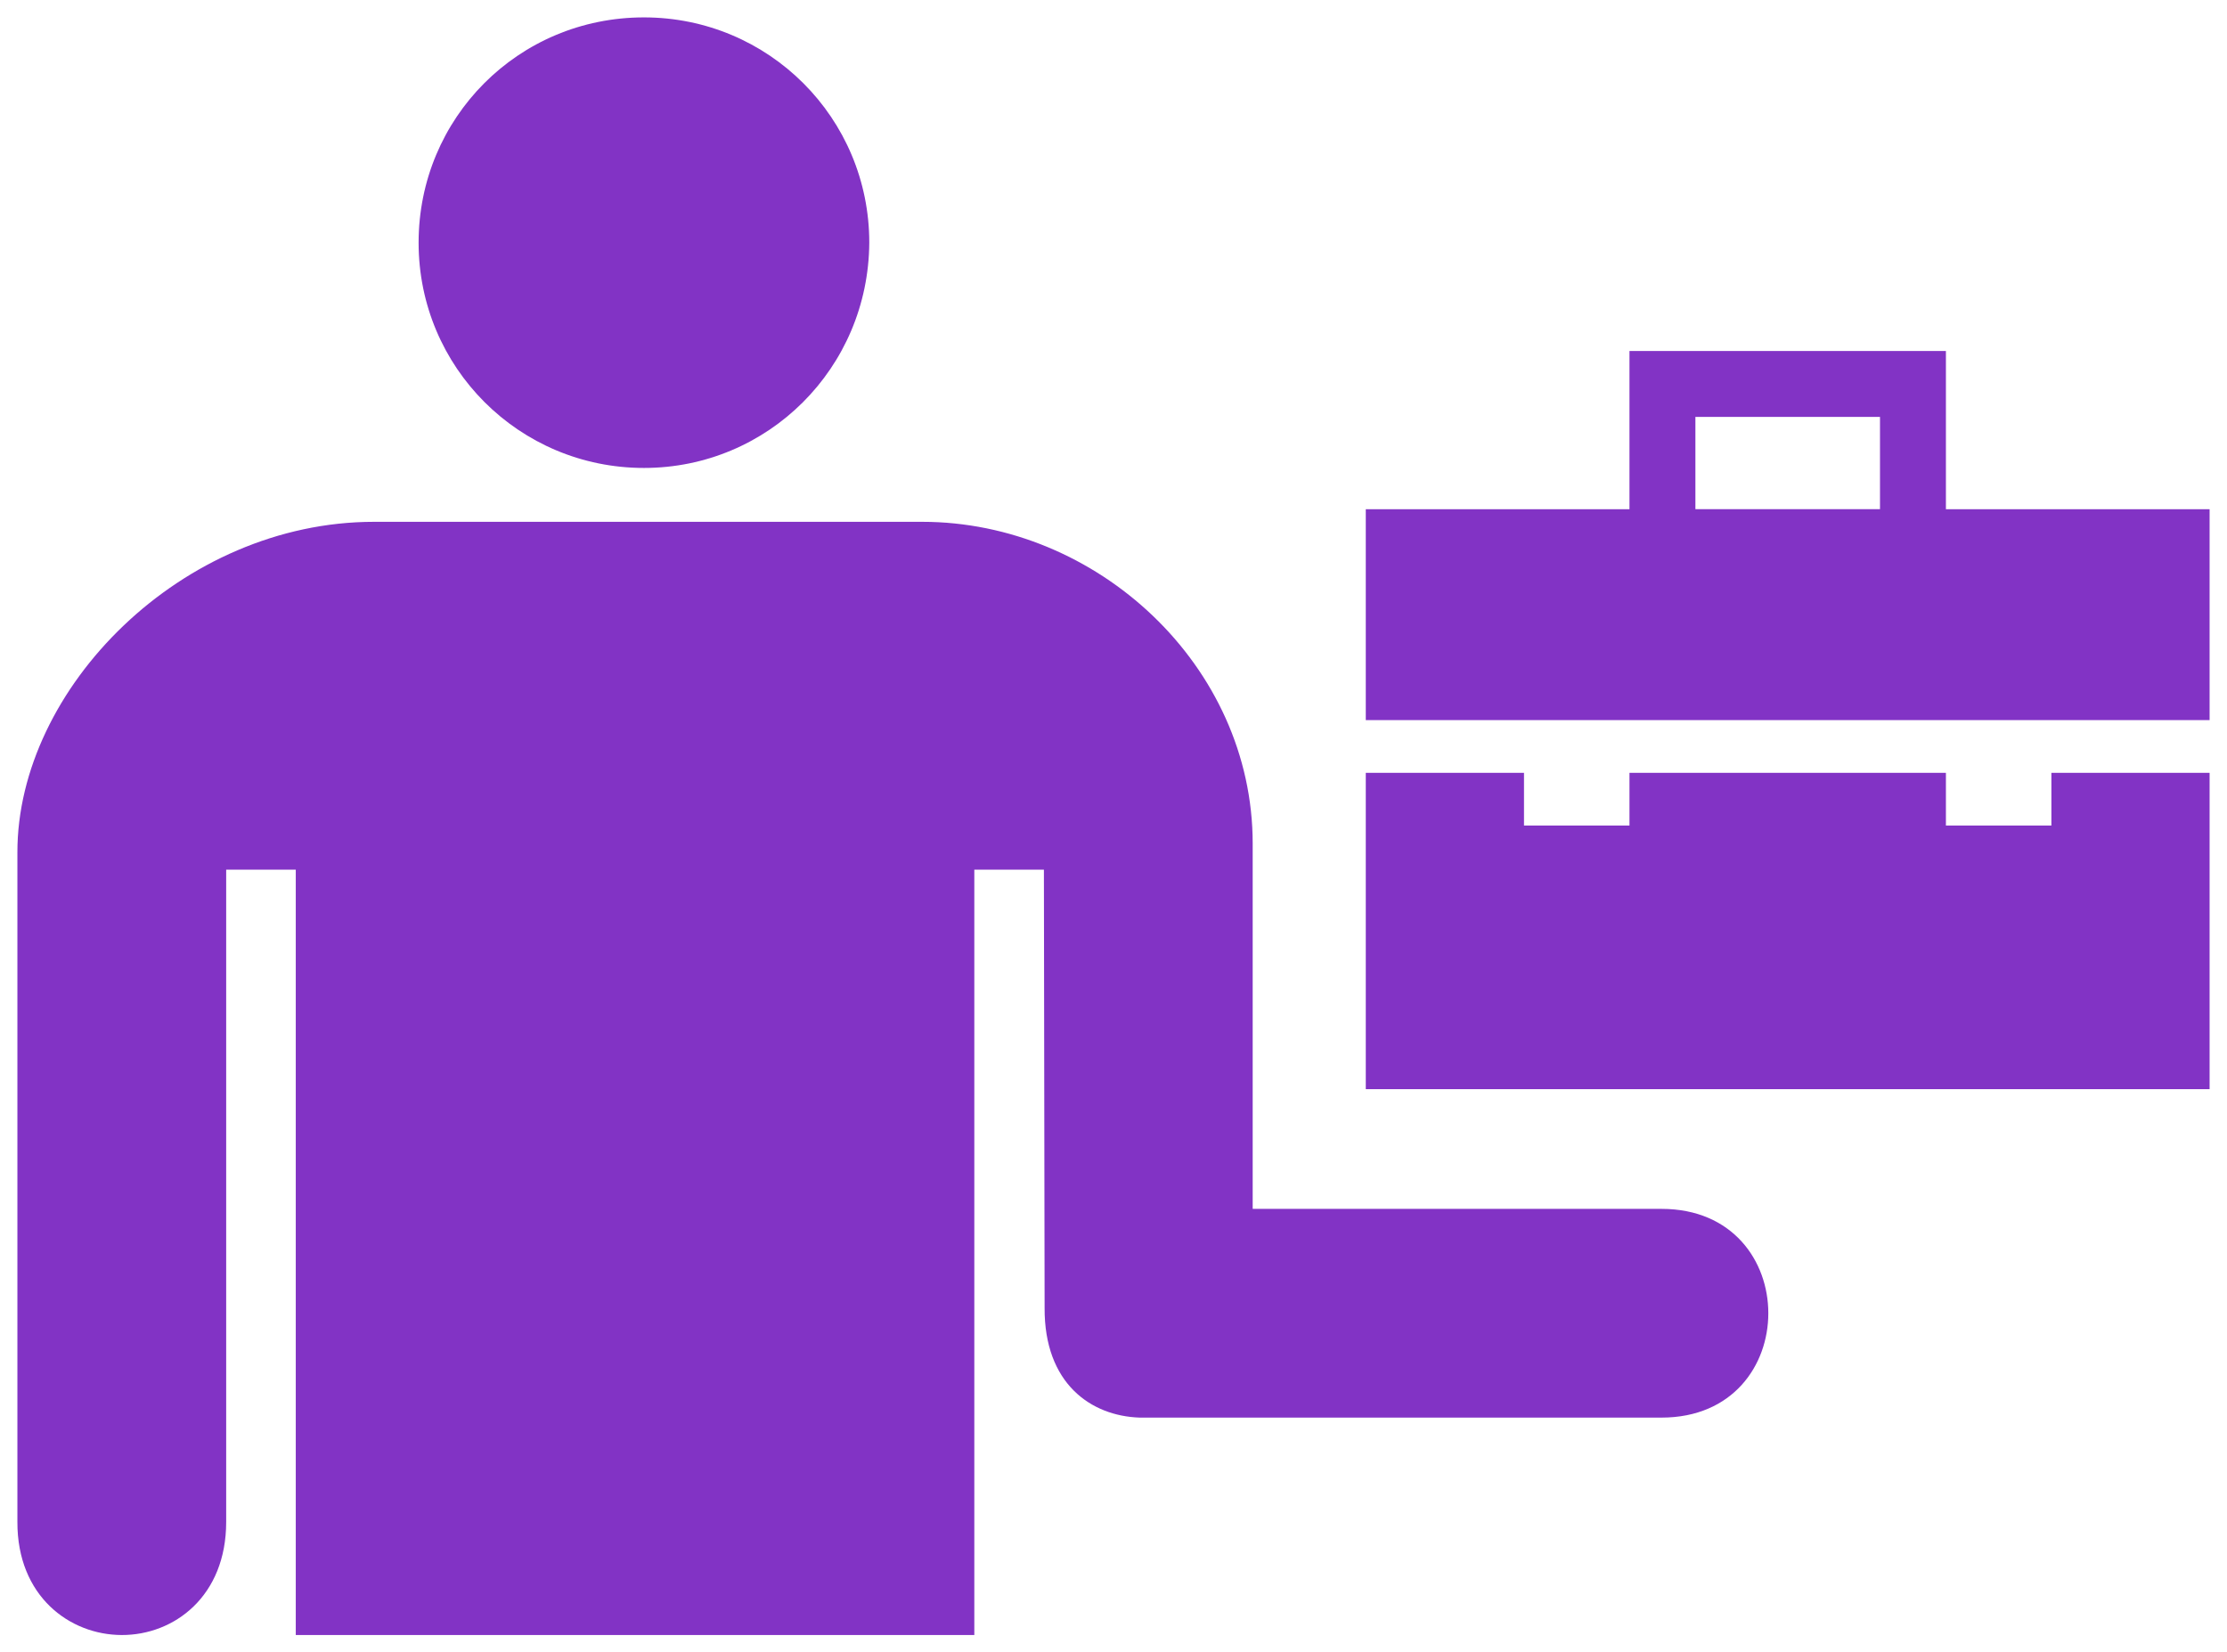 <?xml version="1.0" encoding="utf-8"?>
<svg viewBox="0 0 256 190" xmlns="http://www.w3.org/2000/svg">
  <path d="M48.12,27.903C48.12,13.564,59.592,2,74.023,2c14.339,0,25.903,11.564,25.903,25.903 C99.834,42.335,88.27,53.806,74.023,53.806C59.684,53.806,48.12,42.242,48.12,27.903z M191,139h-47V97c0-20.461-17.881-37-38-37H43 C20.912,60,1.99,79.14,2,98v77c-0.026,8.533,6.001,12.989,12,13c6.014,0.011,12-4.445,12-13v-75h8v88h78v-88h8l0.081,50.37 c-0.053,8.729,5.342,12.446,10.919,12.63h60C207.363,163,207.363,139,191,139z M235.813,94.924h-12.125v-6.063h-36.375v6.063 h-12.125v-6.063H157v36.375h97V88.862h-18.188V94.924z M223.688,58.549V40.362h-36.375v18.188H157v24.25h97v-24.25H223.688z M194.891,47.94h21.219v10.609h-21.219V47.94z" style="fill: rgba(99, 0, 183, 0.8);"/>
</svg>
